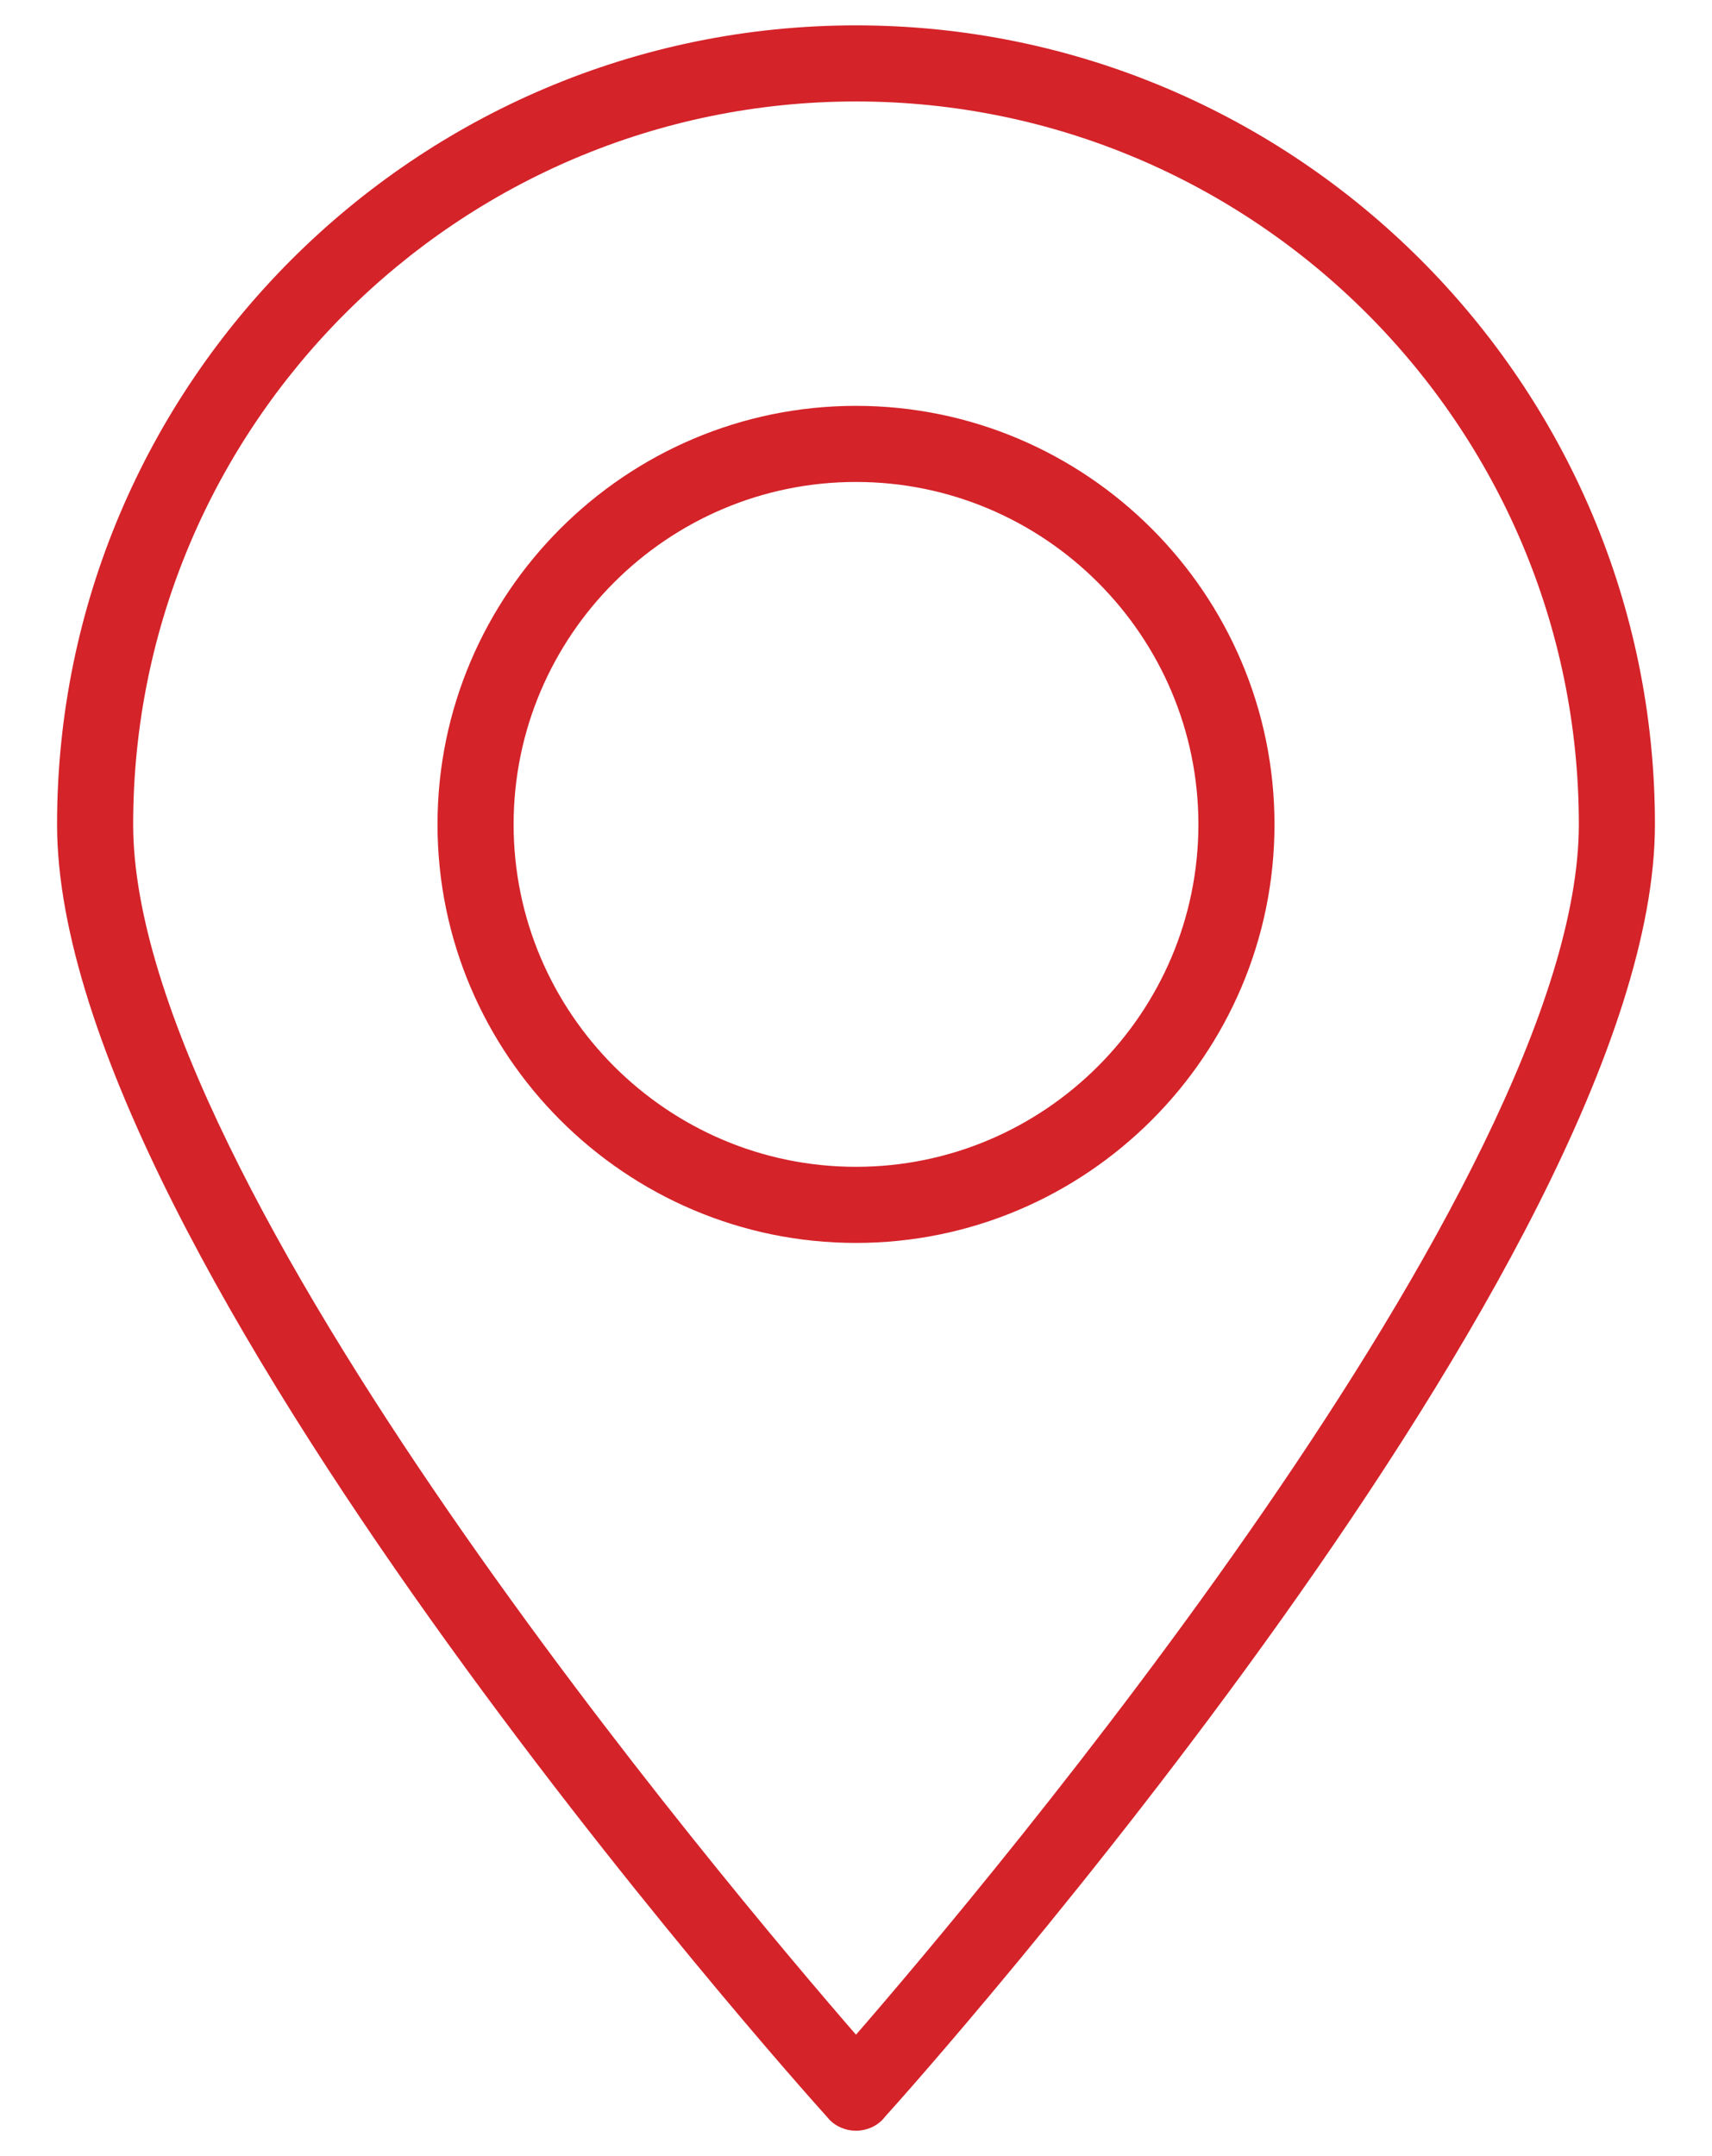 <svg width="27" height="34" viewBox="0 0 27 34" fill="none" xmlns="http://www.w3.org/2000/svg">
    <path
        d="M13.5 0.45C20.418 0.45 26.05 6.082 26.05 13C26.05 14.697 25.319 16.784 24.22 18.965C23.12 21.147 21.649 23.429 20.163 25.516C17.2 29.677 14.174 33.068 13.908 33.36L13.909 33.361C13.809 33.484 13.654 33.55 13.5 33.55C13.346 33.55 13.191 33.484 13.091 33.361V33.36C12.822 33.065 9.798 29.675 6.837 25.516C5.351 23.429 3.88 21.147 2.78 18.965C1.681 16.784 0.95 14.697 0.95 13C0.95 6.082 6.582 0.45 13.5 0.45ZM13.5 1.55C7.188 1.55 2.05 6.688 2.05 13C2.05 14.418 2.639 16.183 3.56 18.072C4.479 19.96 5.726 21.968 7.037 23.87C9.627 27.627 12.462 30.968 13.5 32.162C14.538 30.967 17.373 27.624 19.963 23.866C21.274 21.964 22.521 19.956 23.44 18.068C24.361 16.179 24.95 14.416 24.95 13C24.95 6.688 19.812 1.55 13.5 1.55Z"
        fill="#d42329" stroke="#d42329" stroke-width="0.1" />
    <path
        d="M13.5 6.45C17.108 6.45 20.05 9.392 20.05 13C20.05 16.608 17.108 19.55 13.5 19.55C9.892 19.55 6.95 16.608 6.95 13C6.95 9.392 9.892 6.45 13.5 6.45ZM13.5 7.55C10.498 7.55 8.05 9.998 8.05 13C8.05 16.002 10.498 18.45 13.5 18.45C16.502 18.45 18.95 16.002 18.95 13C18.95 9.998 16.502 7.55 13.5 7.55Z"
        fill="#d42329" stroke="#d42329" stroke-width="0.1" />
</svg>